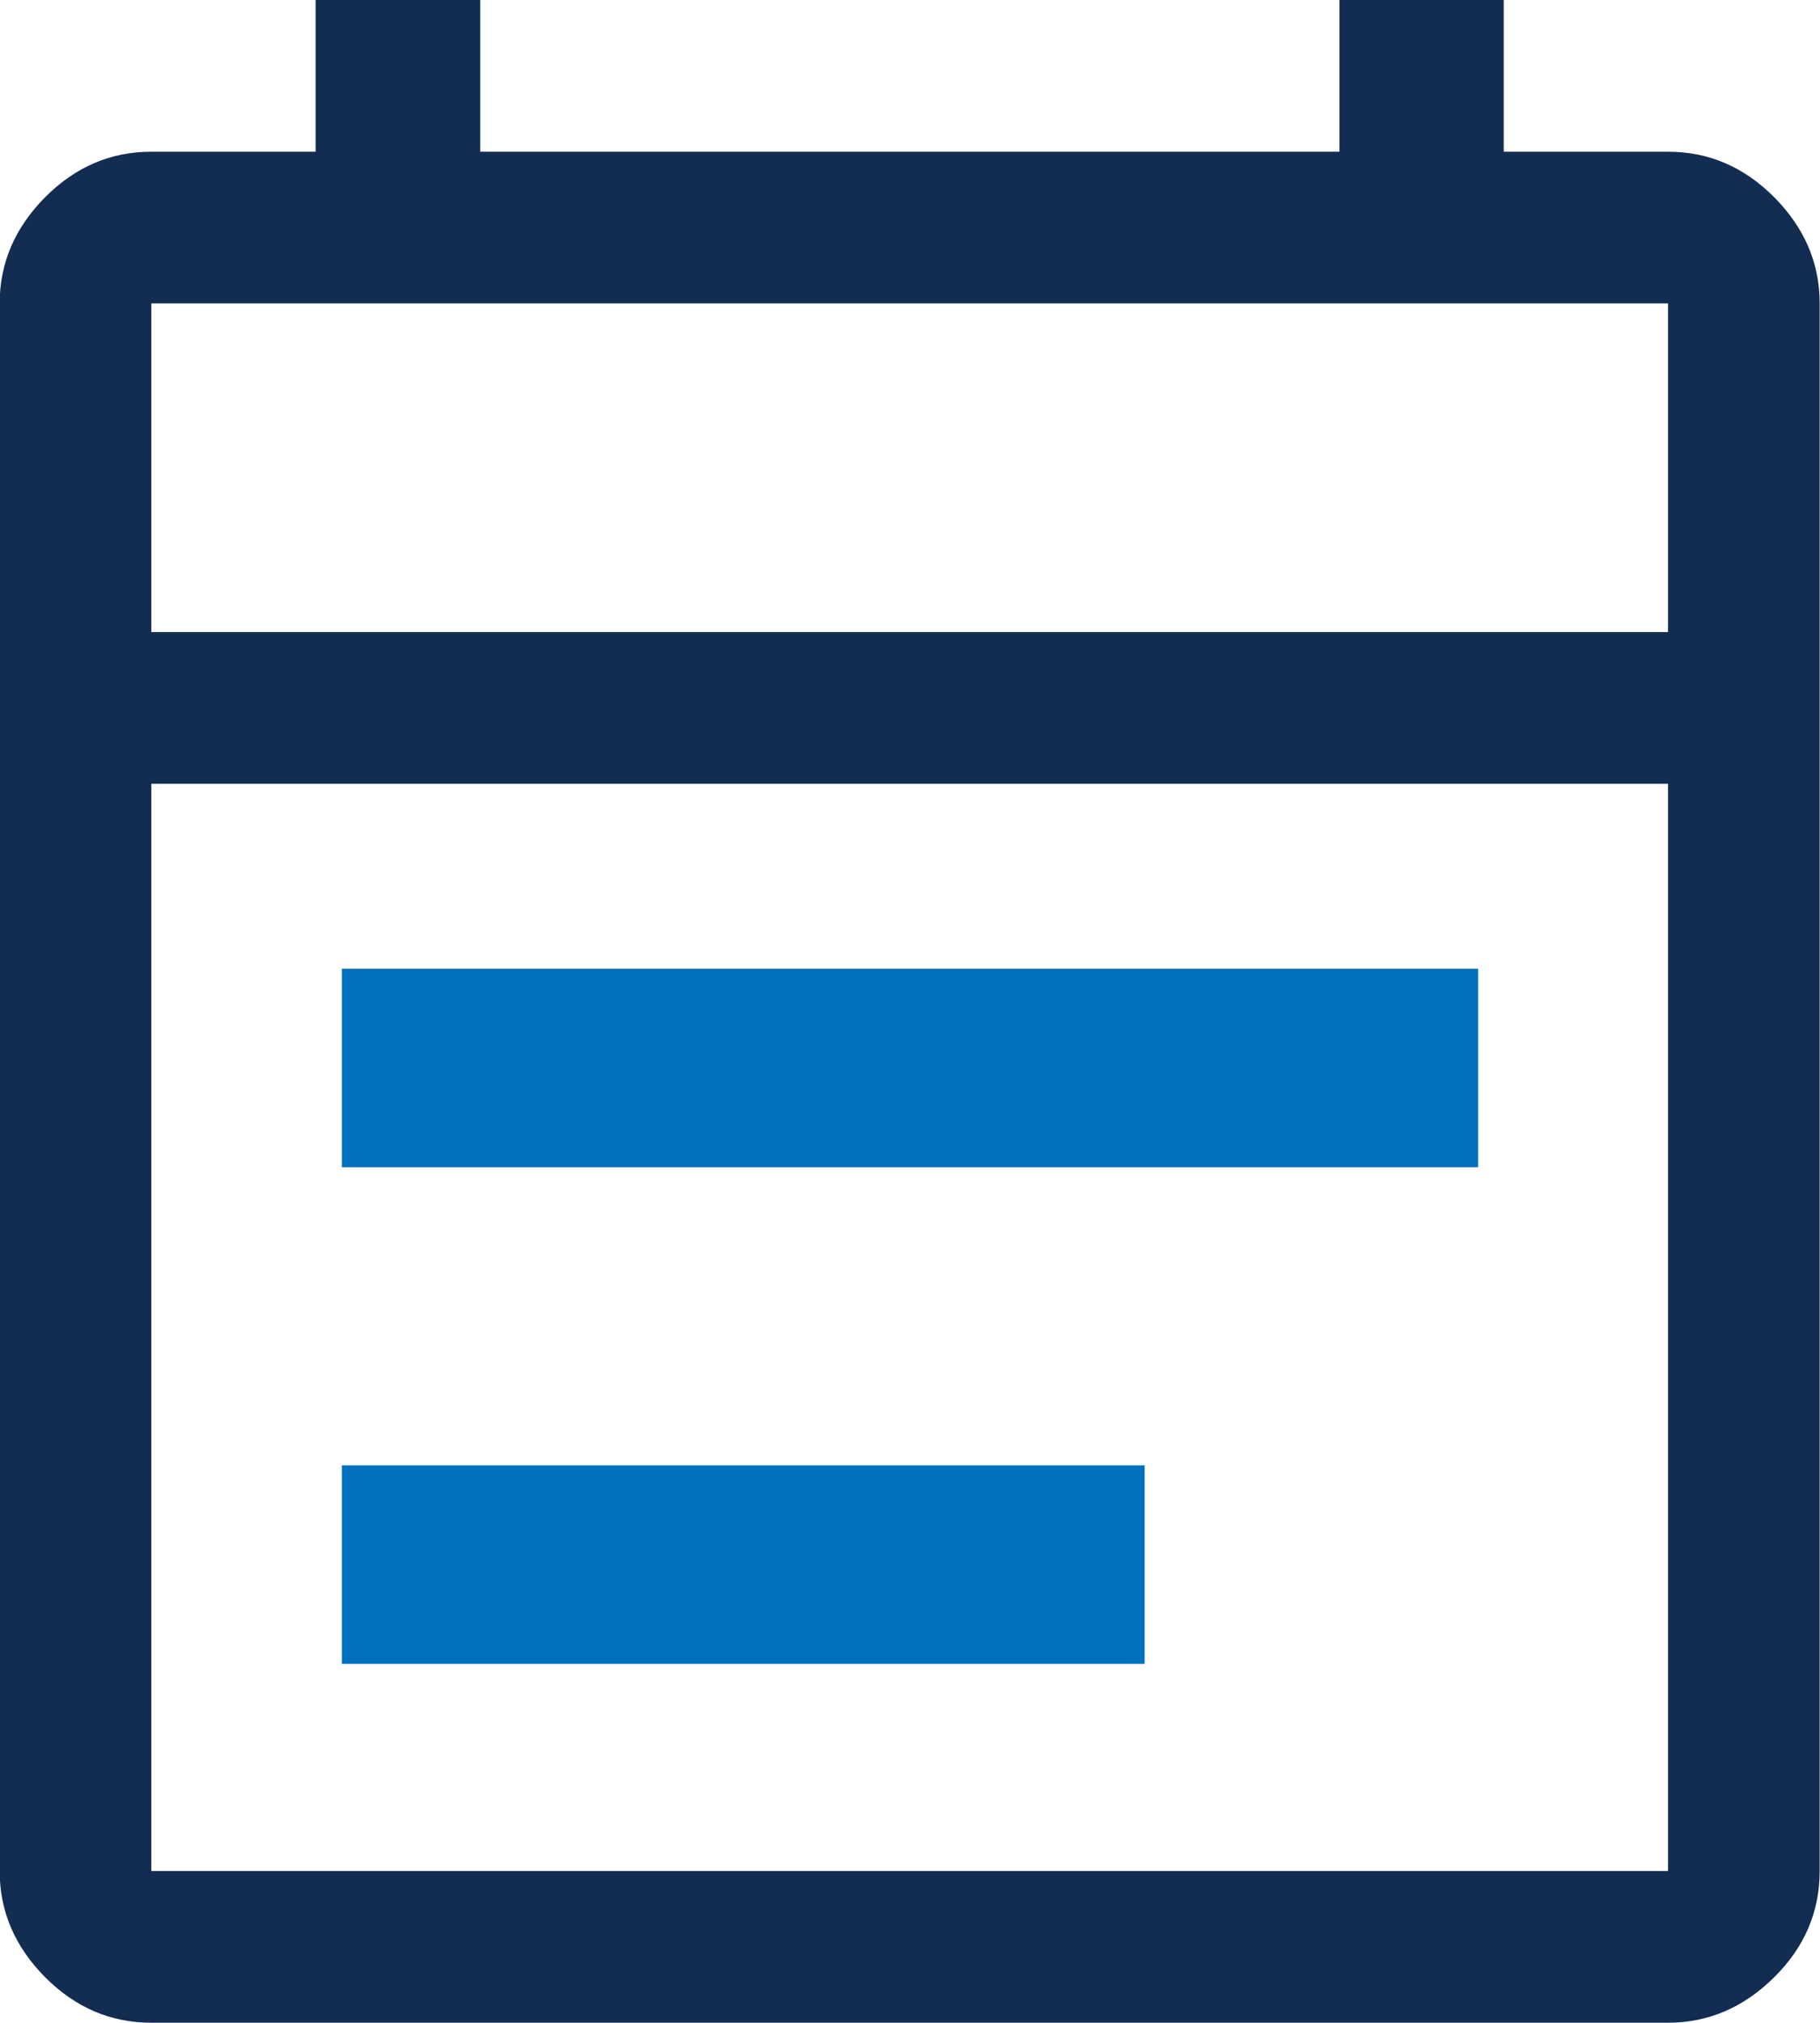 <?xml version="1.0" encoding="UTF-8"?><svg id="Layer_2" xmlns="http://www.w3.org/2000/svg" viewBox="0 0 54.84 60.94"><defs><style>.cls-1{fill:#122d51;}.cls-2{fill:#0171bf;stroke:#0171bf;stroke-miterlimit:10;}</style></defs><g id="Layer_1-2"><path class="cls-1" d="m53.46,5.94c-.92-.92-1.98-1.37-3.2-1.37h-4.95V0h-4.95v4.57H14.47V0h-4.96v4.57h-4.95c-1.22,0-2.28.45-3.2,1.37-.91.92-1.37,1.98-1.37,3.2v47.22c0,1.22.46,2.28,1.37,3.2.92.92,1.98,1.37,3.2,1.37h45.7c1.22,0,2.28-.46,3.2-1.37s1.37-1.98,1.37-3.2V9.14c0-1.22-.46-2.28-1.37-3.2Zm-3.2,50.42H4.56V23.61h45.7v32.75Zm0-37.32H4.56v-9.9h45.7v9.9Z"/><rect class="cls-2" x="10.8" y="44.64" width="23.19" height="4.98"/><rect class="cls-2" x="10.8" y="29.68" width="33.24" height="4.98"/></g></svg>